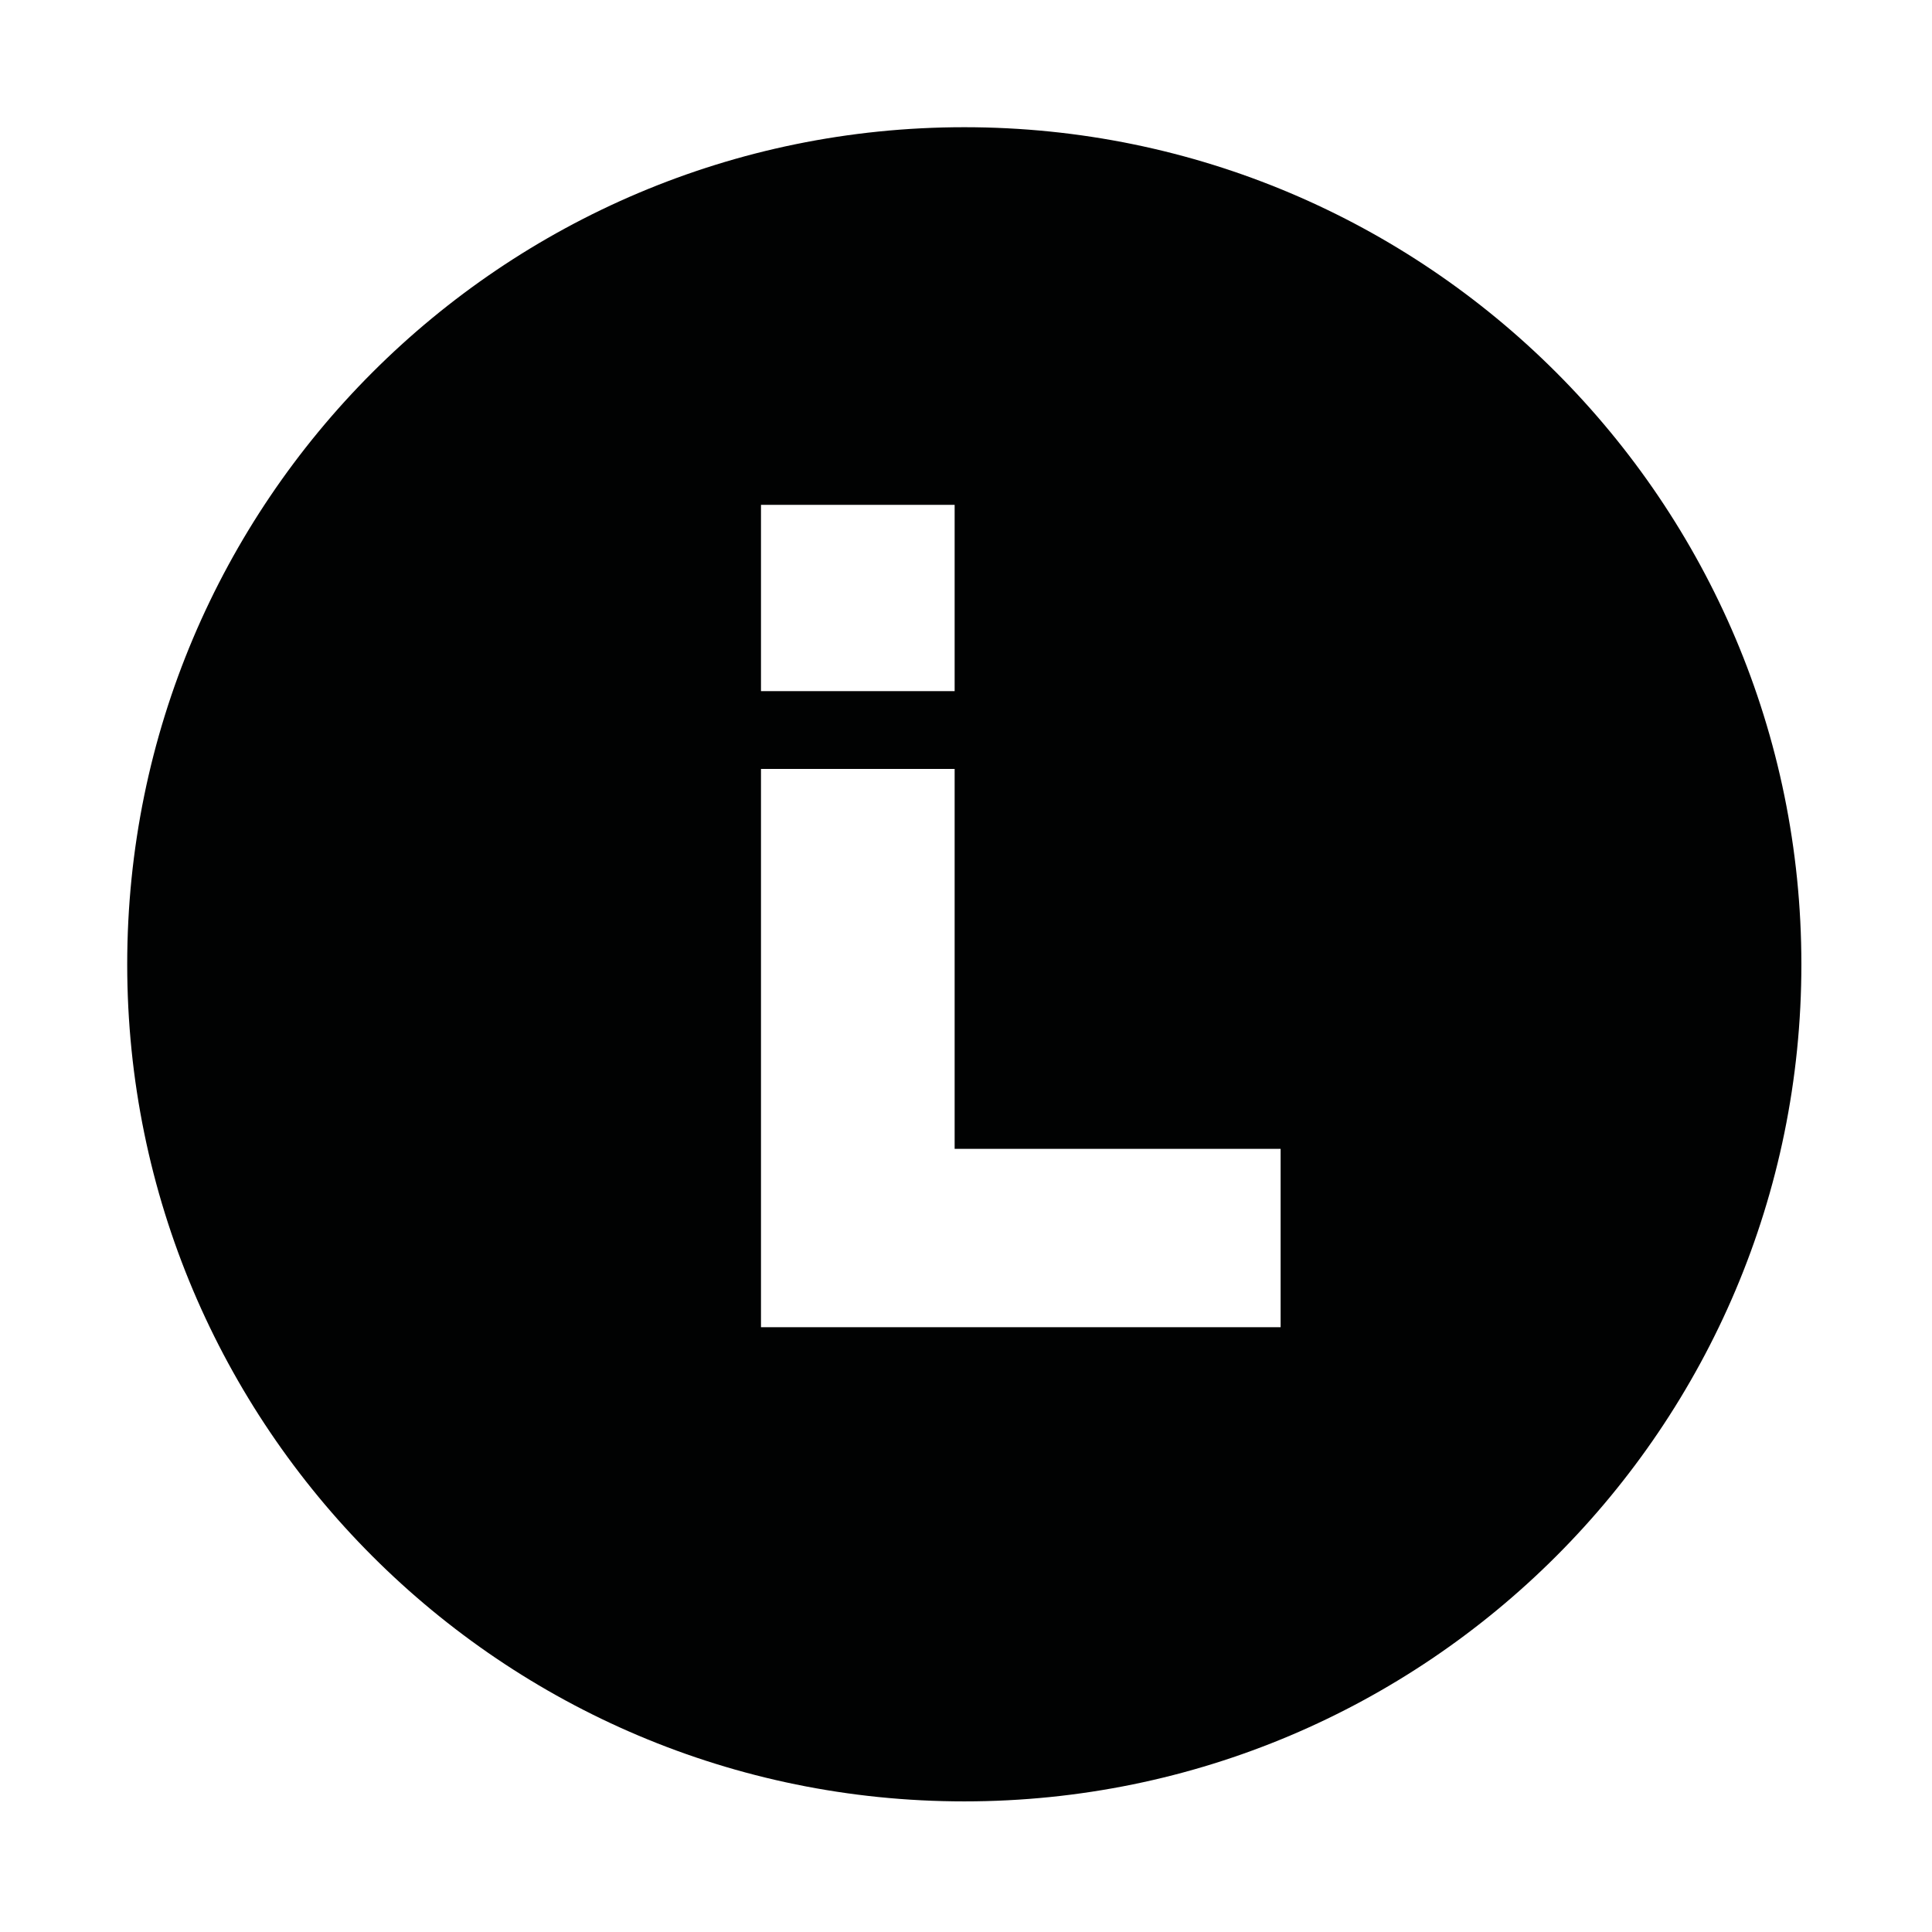 <?xml version="1.0" encoding="utf-8"?>
<!-- Generator: Adobe Illustrator 28.1.0, SVG Export Plug-In . SVG Version: 6.00 Build 0)  -->
<svg version="1.1" id="Ebene_1" xmlns="http://www.w3.org/2000/svg" xmlns:xlink="http://www.w3.org/1999/xlink" x="0px" y="0px"
	 viewBox="0 0 340.2 340.2" style="enable-background:new 0 0 340.2 340.2;" xml:space="preserve">
<style type="text/css">
	.st0{fill:#010202;}
</style>
<path class="st0" d="M169.8,22.4c-81.4,0-147.4,66-147.4,147.4c0,81.4,66,147.4,147.4,147.4c81.4,0,147.4-66,147.4-147.4
	C317.2,88.4,251.2,22.4,169.8,22.4z M134,88.9h34.1v32.8H134V88.9z M225.5,233.7h-57.9H134v-98.3h34.1v66.9h57.4V233.7z"/>
</svg>
